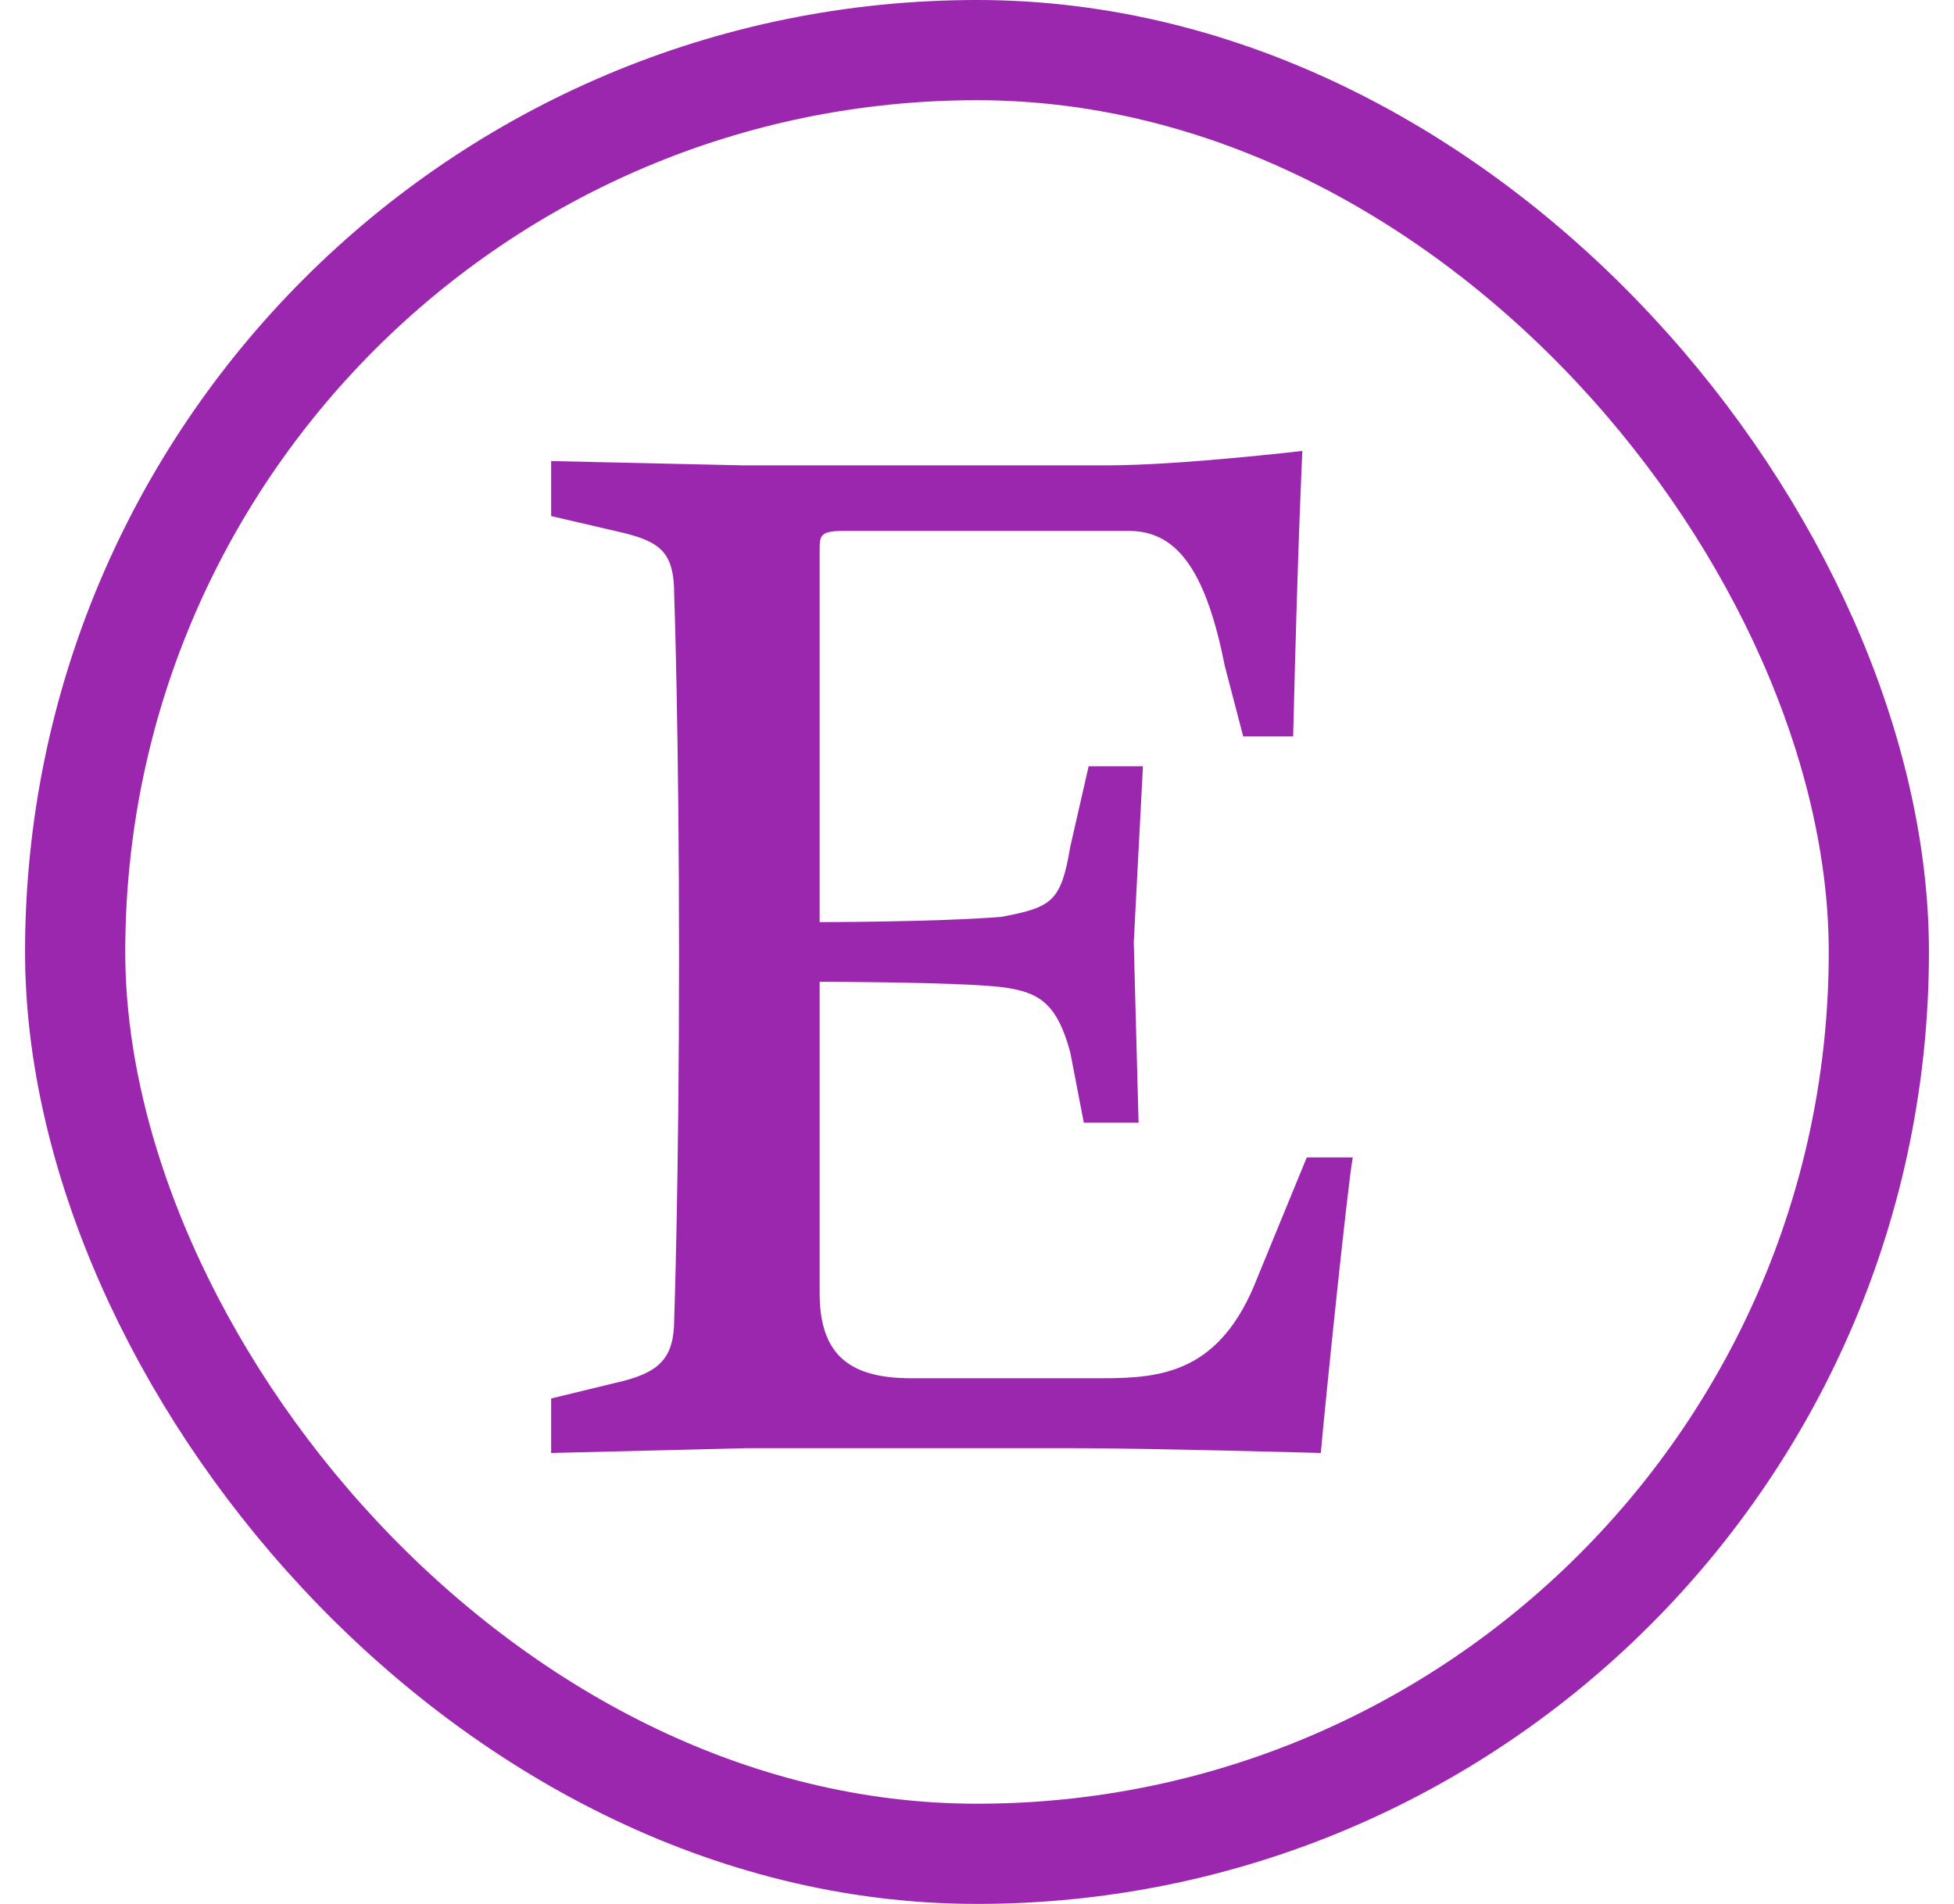 <svg width="39" height="38" viewBox="0 0 39 38" fill="none" xmlns="http://www.w3.org/2000/svg">
<path d="M16.359 11.002V18.404C16.359 18.404 18.729 18.404 19.997 18.298C20.994 18.106 21.177 18 21.361 16.902L21.728 15.294H22.812L22.629 18.808L22.725 22.408H21.632L21.361 21.002C21.09 20.002 20.723 19.798 19.997 19.702C19.088 19.596 16.359 19.596 16.359 19.596V25.804C16.359 26.998 16.91 27.508 18.178 27.508H21.999C23.179 27.508 24.359 27.402 25.094 25.506L26.082 23.1H27C26.904 23.6 26.449 28.008 26.362 29C26.362 29 22.909 28.904 21.457 28.904H14.908L11 29V27.912L12.268 27.604C13.186 27.402 13.457 27.104 13.457 26.304C13.457 26.304 13.553 23.6 13.553 19.095C13.553 14.601 13.457 11.895 13.457 11.895C13.457 10.999 13.186 10.797 12.268 10.595L11 10.3V9.202L14.821 9.288H22.095C23.546 9.288 25.994 9 25.994 9C25.994 9 25.907 10.694 25.81 14.698H24.813L24.446 13.292C24.088 11.492 23.545 10.597 22.54 10.597H16.823C16.359 10.598 16.359 10.694 16.359 11.002Z" fill="#9B27AF"/>
<rect x="1.5" y="1" width="36" height="36" rx="18" stroke="#9B27AF" stroke-width="2"/>
</svg>
